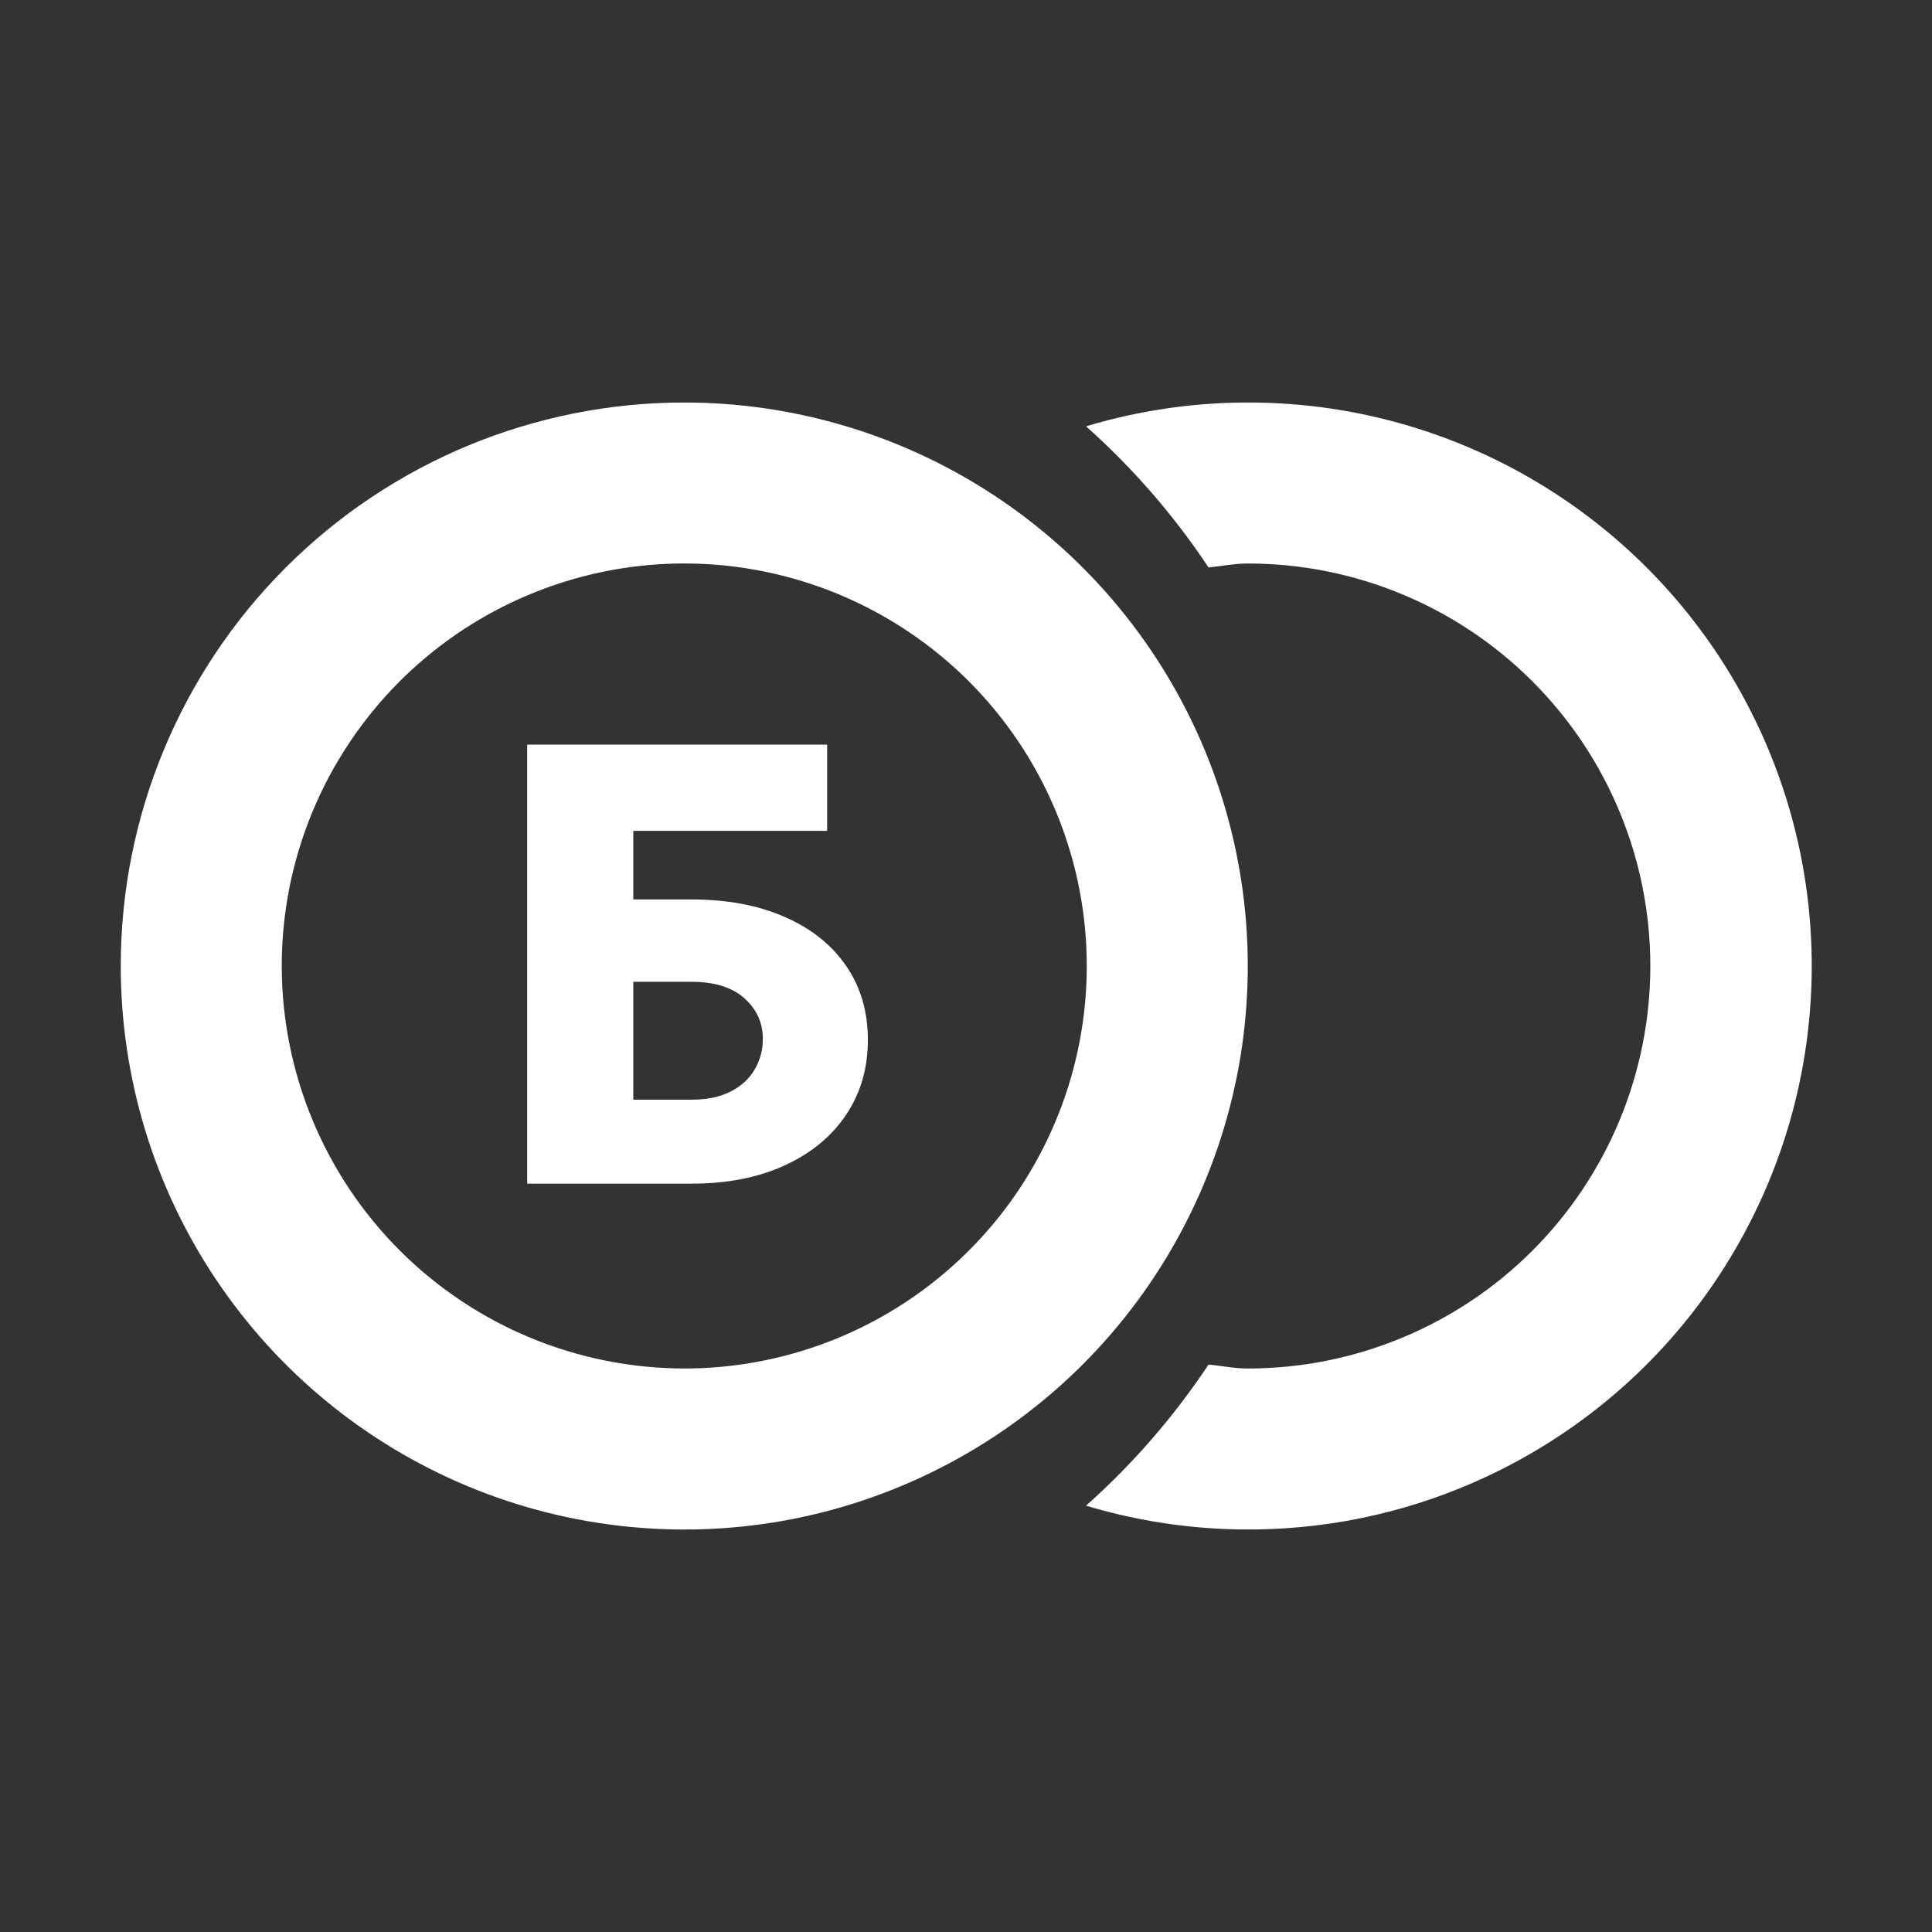 <svg width="24" height="24" viewBox="0 0 24 24" fill="none" xmlns="http://www.w3.org/2000/svg">
    <rect x="0" y="0" width="24" height="24" fill="#333333" stroke="none"/>
    <path d="M15.501 17C16.827 17 18.099 16.473 19.036 15.536C19.974 14.598 20.501 13.326 20.501 12C20.501 10.674 19.974 9.402 19.036 8.464C18.099 7.527 16.827 7 15.501 7C15.334 7 15.176 7.033 15.013 7.049C14.583 6.402 14.072 5.813 13.491 5.296C14.536 4.982 15.64 4.917 16.716 5.105C17.791 5.294 18.807 5.731 19.683 6.383C20.559 7.034 21.27 7.881 21.76 8.857C22.251 9.832 22.506 10.908 22.506 12C22.506 13.092 22.251 14.168 21.76 15.143C21.27 16.119 20.559 16.966 19.683 17.617C18.807 18.268 17.791 18.706 16.716 18.895C15.64 19.083 14.536 19.018 13.491 18.704C14.072 18.187 14.583 17.598 15.013 16.951C15.176 16.967 15.334 17 15.501 17Z" fill="white"/>
    <path fill-rule="evenodd" clip-rule="evenodd" d="M8.5 5C9.884 5 11.238 5.411 12.389 6.18C13.54 6.949 14.437 8.042 14.967 9.321C15.497 10.6 15.636 12.008 15.366 13.366C15.095 14.723 14.429 15.971 13.45 16.95C12.471 17.929 11.223 18.595 9.866 18.866C8.508 19.136 7.1 18.997 5.821 18.467C4.542 17.937 3.449 17.04 2.68 15.889C1.91 14.738 1.5 13.384 1.5 12C1.5 10.143 2.237 8.363 3.55 7.05C4.863 5.737 6.643 5 8.5 5ZM11.278 16.157C10.456 16.707 9.489 17 8.5 17C7.174 16.998 5.903 16.471 4.966 15.534C4.029 14.597 3.501 13.326 3.5 12C3.5 11.011 3.793 10.044 4.343 9.222C4.892 8.4 5.673 7.759 6.587 7.381C7.5 7.002 8.506 6.903 9.475 7.096C10.445 7.289 11.336 7.765 12.036 8.464C12.735 9.164 13.211 10.055 13.404 11.024C13.597 11.995 13.498 13 13.119 13.913C12.741 14.827 12.1 15.608 11.278 16.157Z" fill="white"/>
    <path d="M6.549 14.704V9.25H10.275V10.321H7.867V11.173H8.586C9.03 11.173 9.416 11.245 9.745 11.389C10.075 11.533 10.33 11.735 10.509 11.996C10.69 12.257 10.781 12.564 10.781 12.917C10.781 13.271 10.69 13.582 10.509 13.85C10.33 14.118 10.075 14.327 9.745 14.478C9.416 14.629 9.03 14.704 8.586 14.704H6.549ZM7.867 13.661H8.586C8.778 13.661 8.94 13.628 9.071 13.562C9.204 13.495 9.305 13.404 9.372 13.29C9.441 13.175 9.476 13.047 9.476 12.907C9.476 12.704 9.399 12.536 9.247 12.401C9.094 12.264 8.874 12.196 8.586 12.196H7.867V13.661Z" fill="white"/>
</svg>
